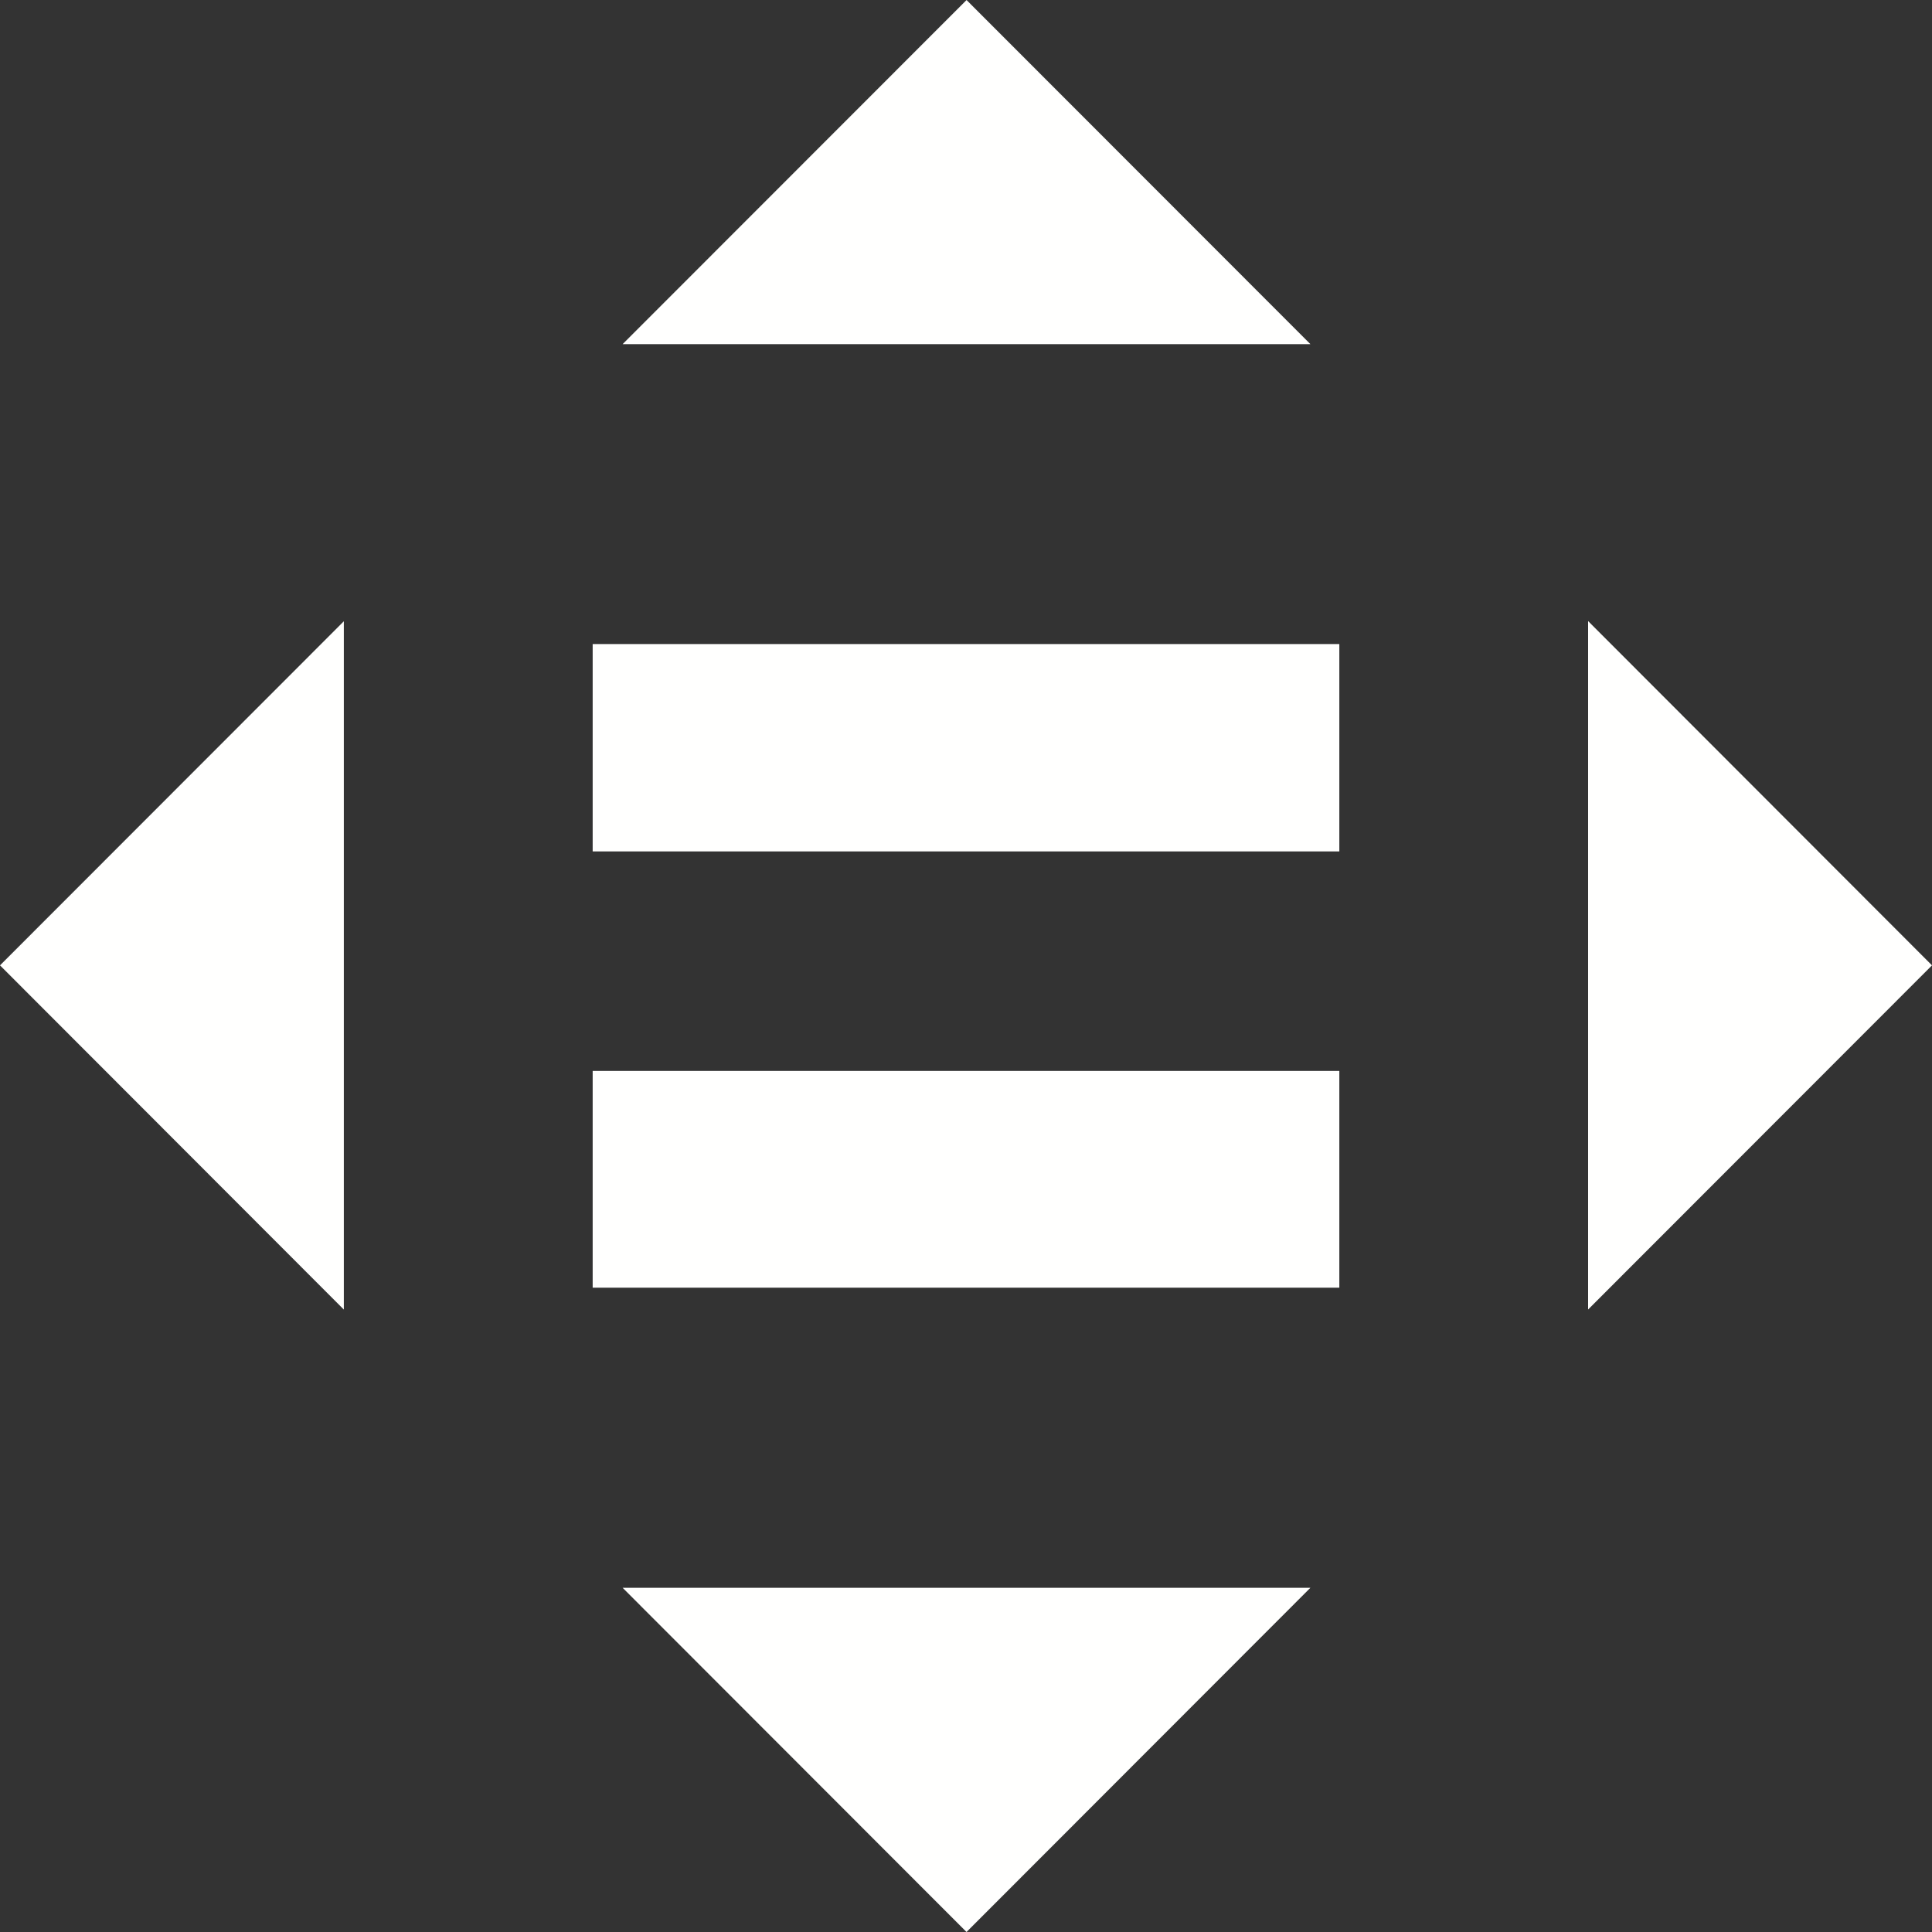 <svg xmlns="http://www.w3.org/2000/svg" width="30" height="30" viewBox="0 0 30 30">
    <rect x="0" y="0" width="30" height="30" fill="#333333" stroke="none"/>
    <path fill="#FFFFFE" fill-rule="evenodd" d="M20.348 24.655L15.008 30l-5.34-5.345h10.68zM5.339 9.645v10.69L0 14.99l5.34-5.344zm19.322 0L30 14.99l-5.34 5.344V9.646zm-3.864 6.984v3.366H9.203V16.63h11.594zm0-6.628v3.22H9.203v-3.22h11.594zM15.008 0l5.34 5.344H9.668L15.009 0z"/>
</svg>
